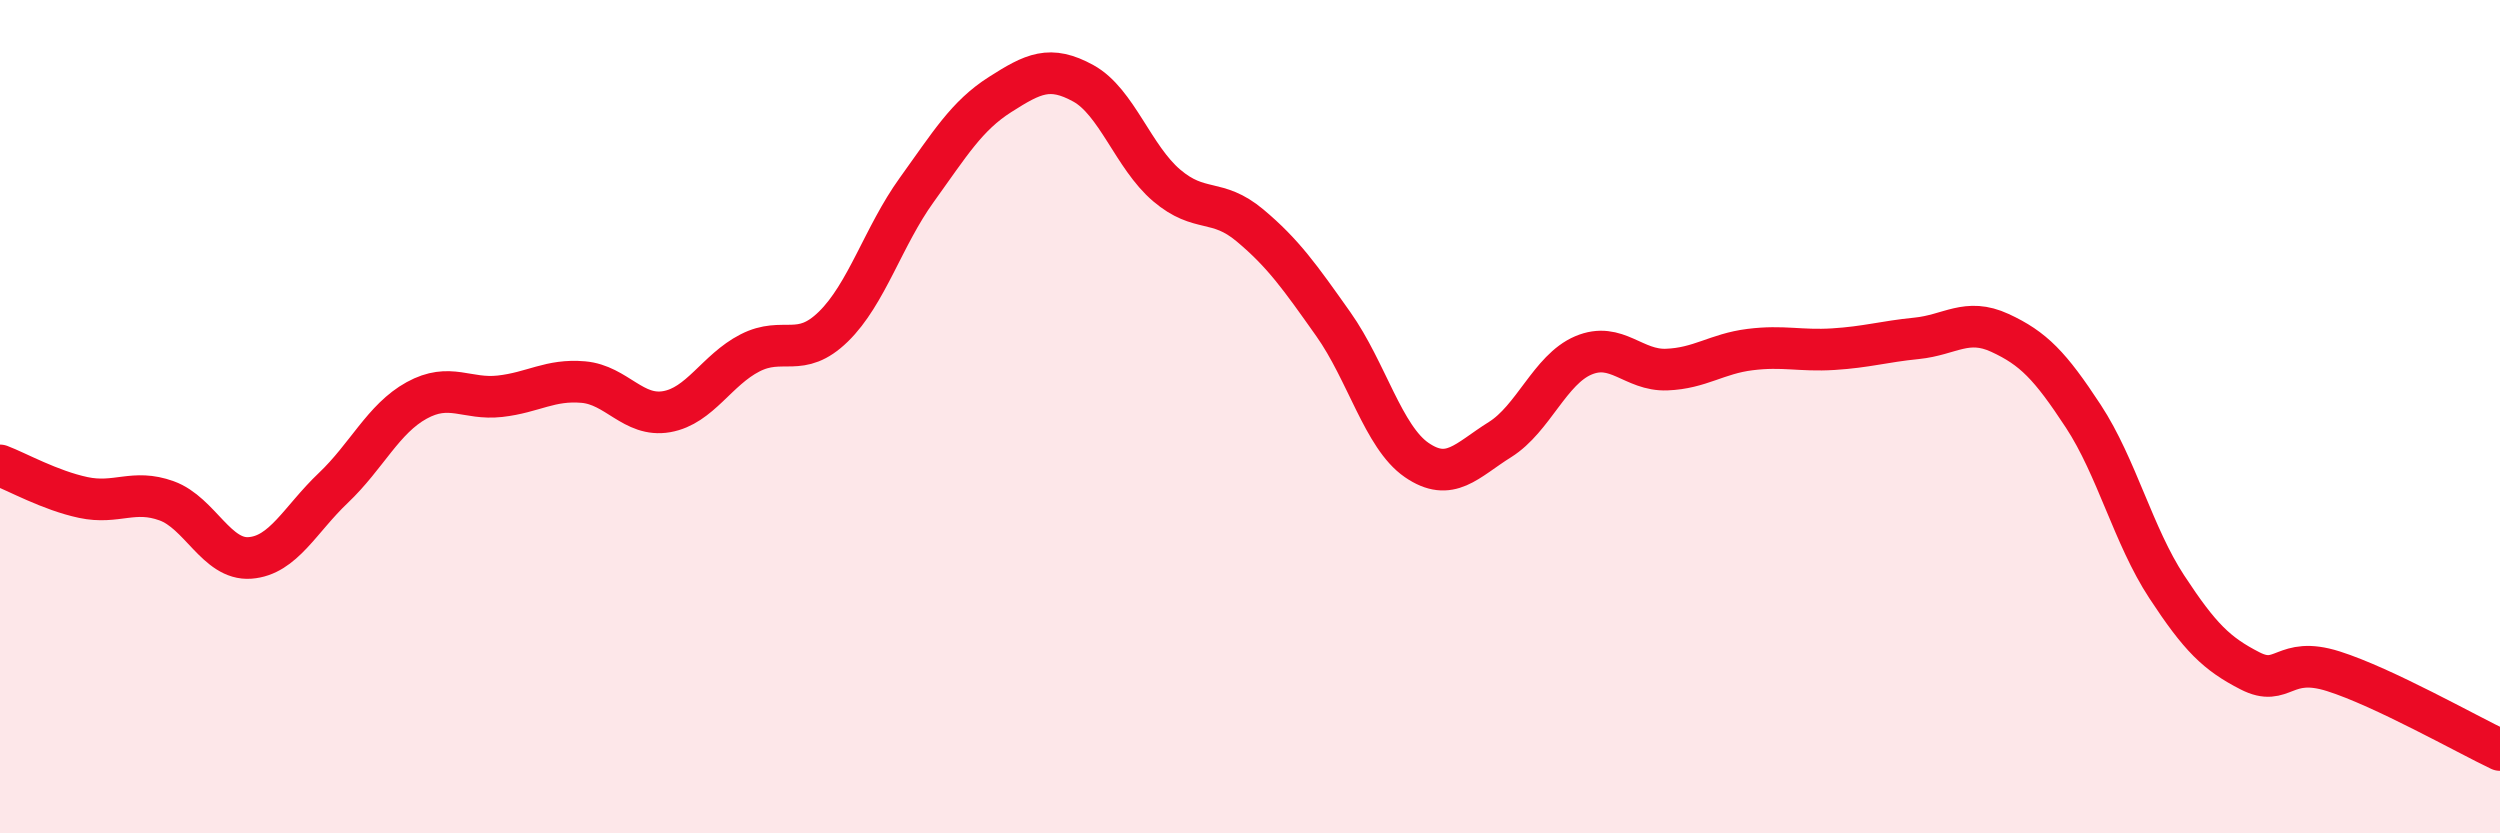 
    <svg width="60" height="20" viewBox="0 0 60 20" xmlns="http://www.w3.org/2000/svg">
      <path
        d="M 0,11.17 C 0.4,11.32 1.2,11.77 2,11.94 C 2.8,12.11 3.2,11.73 4,12.02 C 4.8,12.31 5.2,13.45 6,13.39 C 6.8,13.33 7.2,12.47 8,11.71 C 8.8,10.95 9.2,10.05 10,9.61 C 10.8,9.17 11.2,9.6 12,9.51 C 12.8,9.42 13.2,9.1 14,9.17 C 14.8,9.24 15.2,10.02 16,9.88 C 16.8,9.74 17.2,8.88 18,8.47 C 18.8,8.06 19.2,8.62 20,7.84 C 20.8,7.06 21.2,5.67 22,4.56 C 22.8,3.45 23.2,2.78 24,2.27 C 24.8,1.76 25.2,1.56 26,2 C 26.8,2.44 27.2,3.77 28,4.45 C 28.8,5.13 29.2,4.74 30,5.41 C 30.8,6.08 31.2,6.65 32,7.78 C 32.8,8.91 33.2,10.49 34,11.04 C 34.8,11.59 35.2,11.05 36,10.55 C 36.8,10.05 37.2,8.87 38,8.53 C 38.8,8.19 39.2,8.9 40,8.87 C 40.8,8.84 41.2,8.49 42,8.39 C 42.8,8.29 43.2,8.43 44,8.38 C 44.8,8.33 45.2,8.2 46,8.12 C 46.8,8.04 47.2,7.62 48,7.99 C 48.8,8.36 49.2,8.77 50,9.99 C 50.8,11.21 51.2,12.86 52,14.08 C 52.8,15.3 53.2,15.69 54,16.1 C 54.8,16.51 54.8,15.73 56,16.11 C 57.2,16.49 59.2,17.62 60,18L60 20L0 20Z"
        fill="#EB0A25"
        opacity="0.1"
        stroke-linecap="round"
        stroke-linejoin="round"
      />
      <path
        d="M 0,11.17 C 0.4,11.32 1.2,11.77 2,11.94 C 2.8,12.11 3.2,11.73 4,12.02 C 4.8,12.31 5.2,13.45 6,13.39 C 6.8,13.33 7.2,12.47 8,11.71 C 8.8,10.95 9.2,10.05 10,9.61 C 10.8,9.17 11.2,9.6 12,9.51 C 12.8,9.42 13.2,9.1 14,9.17 C 14.8,9.24 15.2,10.02 16,9.88 C 16.8,9.74 17.2,8.88 18,8.47 C 18.8,8.06 19.2,8.62 20,7.84 C 20.8,7.06 21.2,5.67 22,4.56 C 22.8,3.45 23.2,2.78 24,2.27 C 24.8,1.76 25.2,1.56 26,2 C 26.8,2.44 27.2,3.77 28,4.45 C 28.8,5.13 29.2,4.74 30,5.41 C 30.8,6.08 31.2,6.65 32,7.78 C 32.8,8.91 33.2,10.49 34,11.04 C 34.8,11.59 35.2,11.05 36,10.55 C 36.8,10.05 37.2,8.87 38,8.53 C 38.8,8.19 39.2,8.9 40,8.87 C 40.8,8.84 41.2,8.49 42,8.39 C 42.8,8.29 43.2,8.43 44,8.38 C 44.8,8.33 45.2,8.2 46,8.12 C 46.8,8.04 47.2,7.62 48,7.99 C 48.8,8.36 49.2,8.77 50,9.99 C 50.8,11.21 51.2,12.86 52,14.08 C 52.8,15.3 53.2,15.69 54,16.1 C 54.8,16.51 54.8,15.73 56,16.11 C 57.2,16.49 59.2,17.62 60,18"
        stroke="#EB0A25"
        stroke-width="1"
        fill="none"
        stroke-linecap="round"
        stroke-linejoin="round"
      />
    </svg>
  